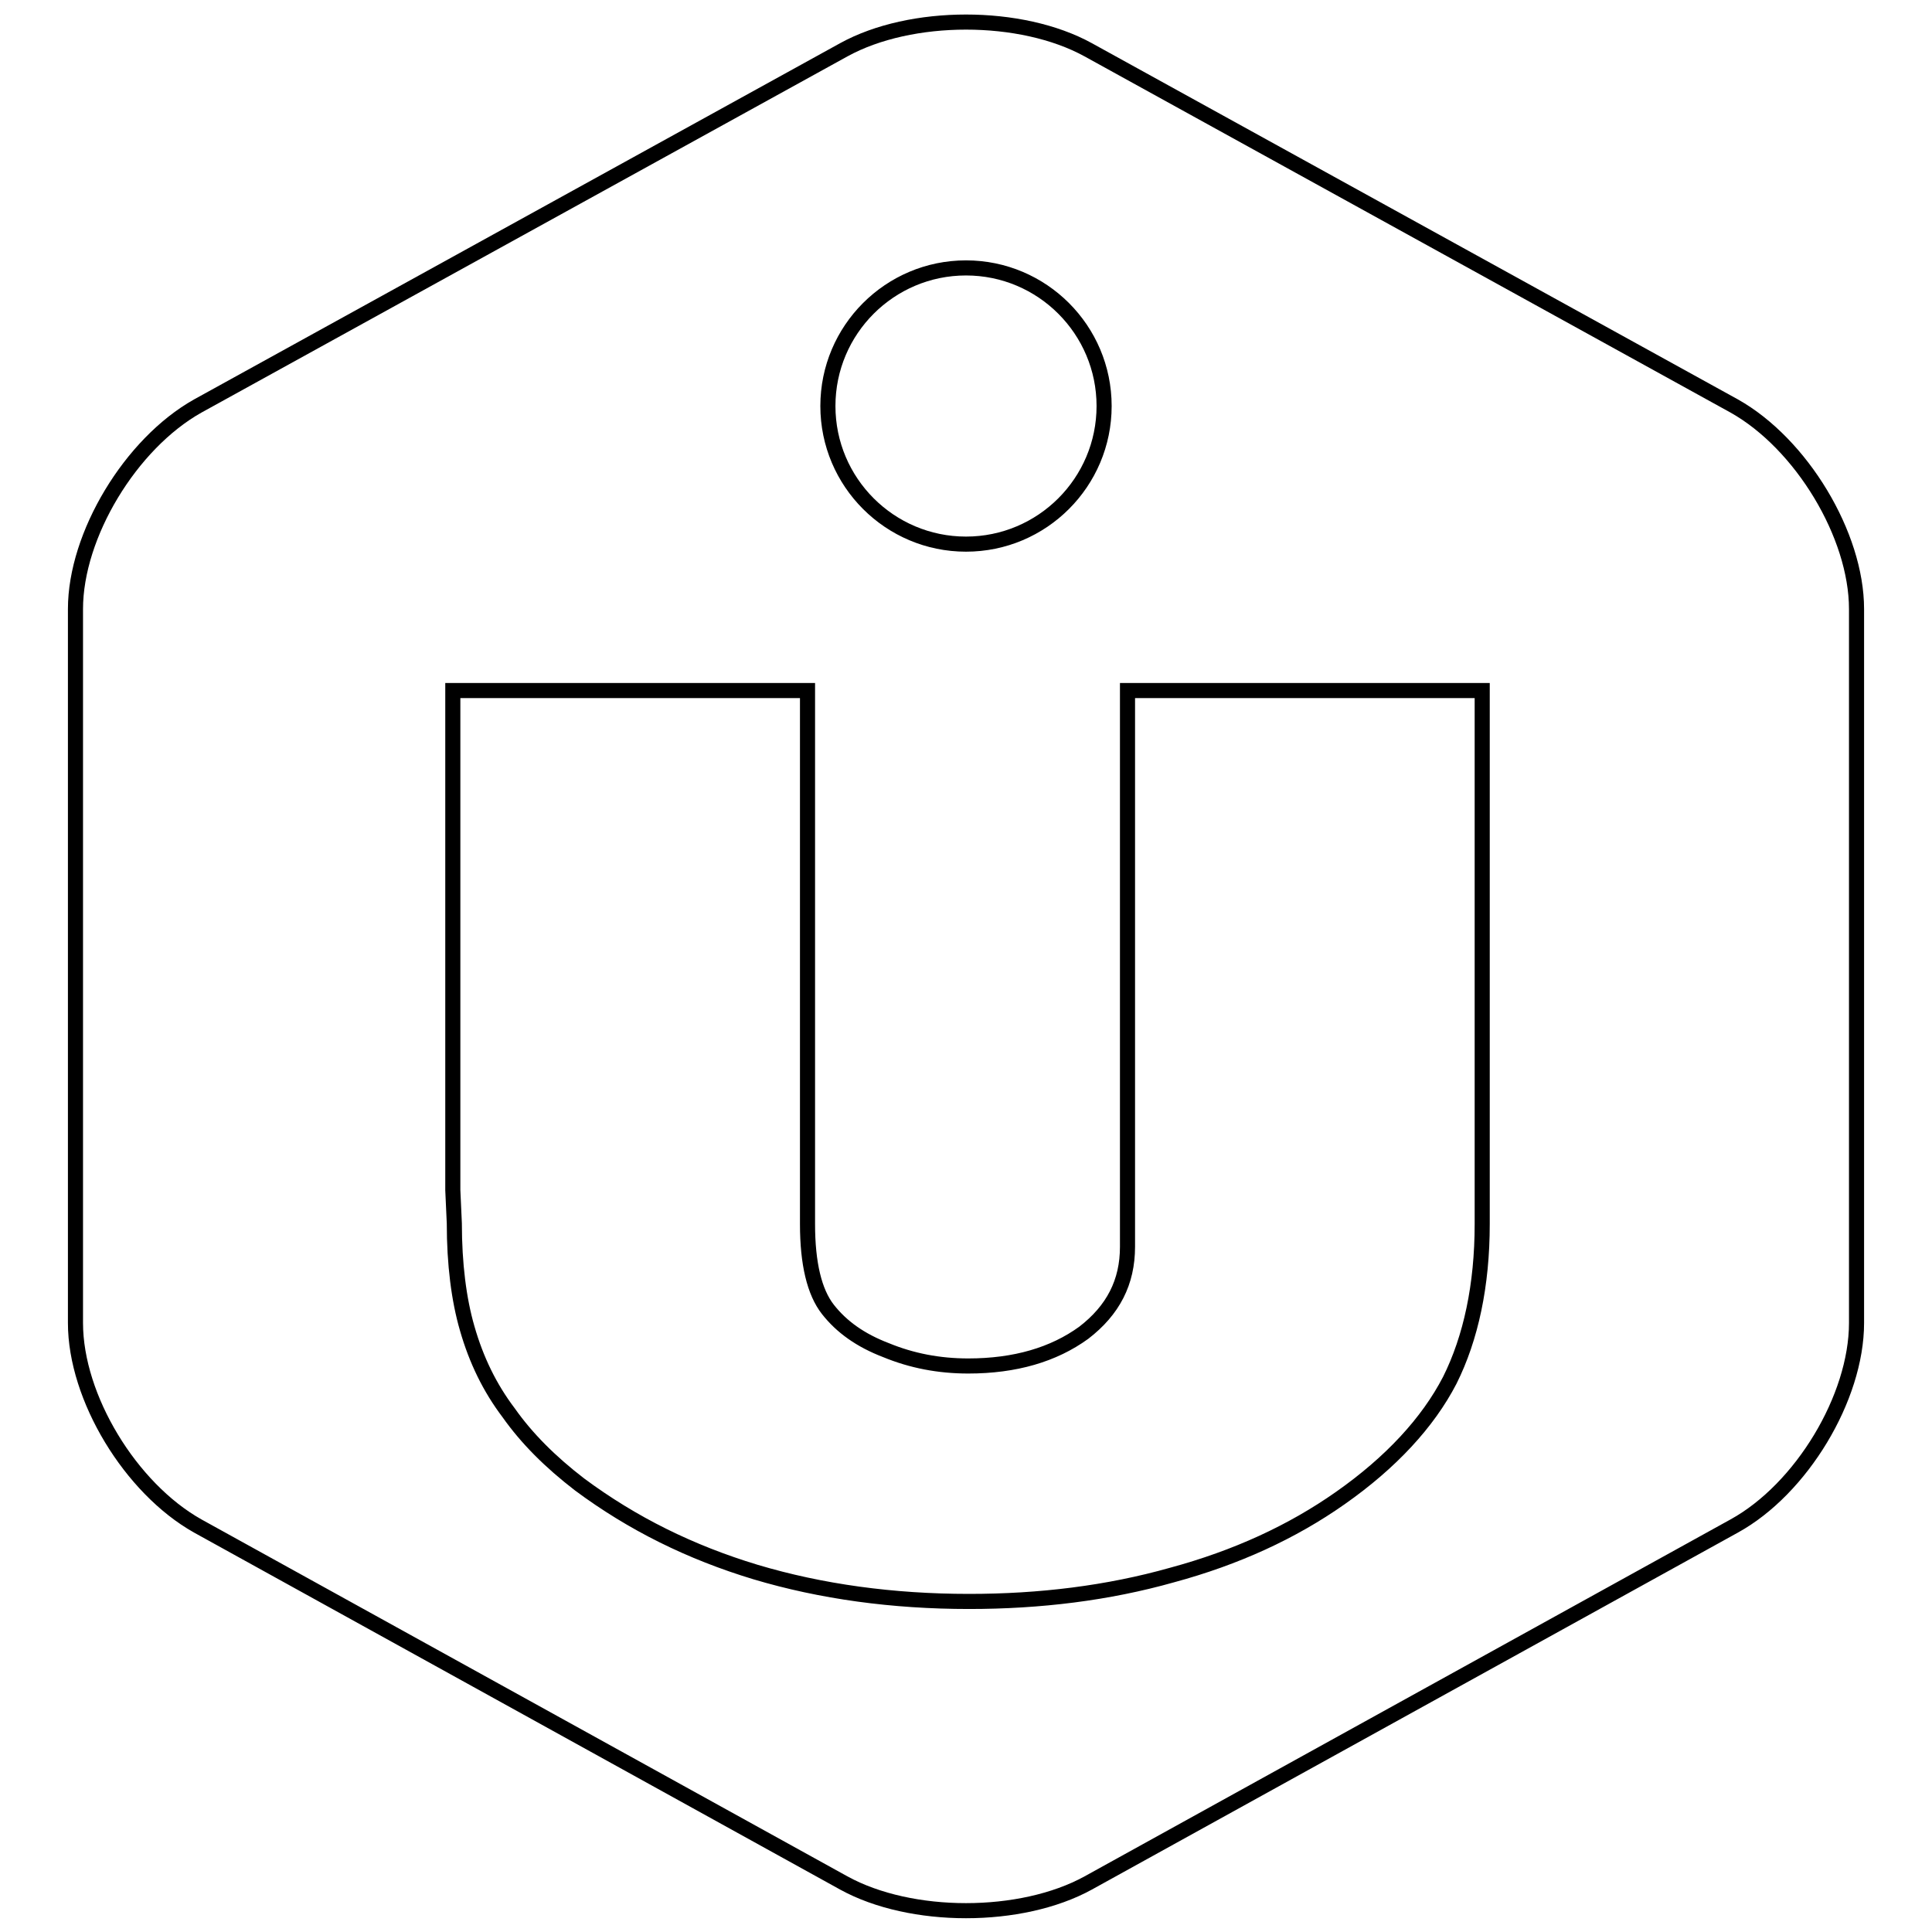 <?xml version="1.0" encoding="utf-8"?>
<!-- Svg Vector Icons : http://www.onlinewebfonts.com/icon -->
<!DOCTYPE svg PUBLIC "-//W3C//DTD SVG 1.1//EN" "http://www.w3.org/Graphics/SVG/1.1/DTD/svg11.dtd">
<svg version="1.1" xmlns="http://www.w3.org/2000/svg" xmlns:xlink="http://www.w3.org/1999/xlink" x="0px" y="0px" viewBox="0 0 256 256" enable-background="new 0 0 256 256" xml:space="preserve">
<g><g><path stroke-width="2" fill-opacity="0" stroke="#000000"  d="M229.8,53.8L144.2,6.6c-8.9-4.9-23.5-4.9-32.4,0L26.2,53.8C17.3,58.8,10,70.9,10,80.7v94.6c0,9.9,7.3,21.9,16.2,26.9l85.6,47.3c8.9,4.9,23.5,4.9,32.4,0l85.6-47.3c8.9-4.9,16.2-17,16.2-26.9V80.7C246,70.9,238.7,58.8,229.8,53.8L229.8,53.8z M60,157.7V91.5h47v70.7c0,5.2,0.9,9,2.7,11.3c1.8,2.3,4.3,4.1,7.7,5.4c3.4,1.4,7,2.1,10.9,2.1c6.2,0,11.3-1.5,15.3-4.4c3.9-3,5.8-6.7,5.8-11.4v-3V91.5h47v66.3v4.4c0,8.1-1.5,15.1-4.3,20.7c-2.9,5.6-7.8,10.9-14.5,15.6c-6.4,4.5-13.8,7.9-22.3,10.2c-8.5,2.4-17.5,3.5-26.9,3.5c-10.1,0-19.6-1.3-28.3-3.9c-8.6-2.6-16.3-6.4-23.3-11.6c-3.9-3-7-6.1-9.4-9.5c-2.5-3.3-4.3-7-5.5-11.2c-1.1-3.8-1.7-8.5-1.7-13.9L60,157.7L60,157.7z"/><path stroke-width="2" fill-opacity="0" stroke="#000000"  d="M109.7,53.8c0,10.1,8.2,18.3,18.3,18.3c10.1,0,18.3-8.2,18.3-18.3c0-10.1-8.2-18.3-18.3-18.3C117.9,35.5,109.7,43.7,109.7,53.8z"/></g></g>
</svg>
